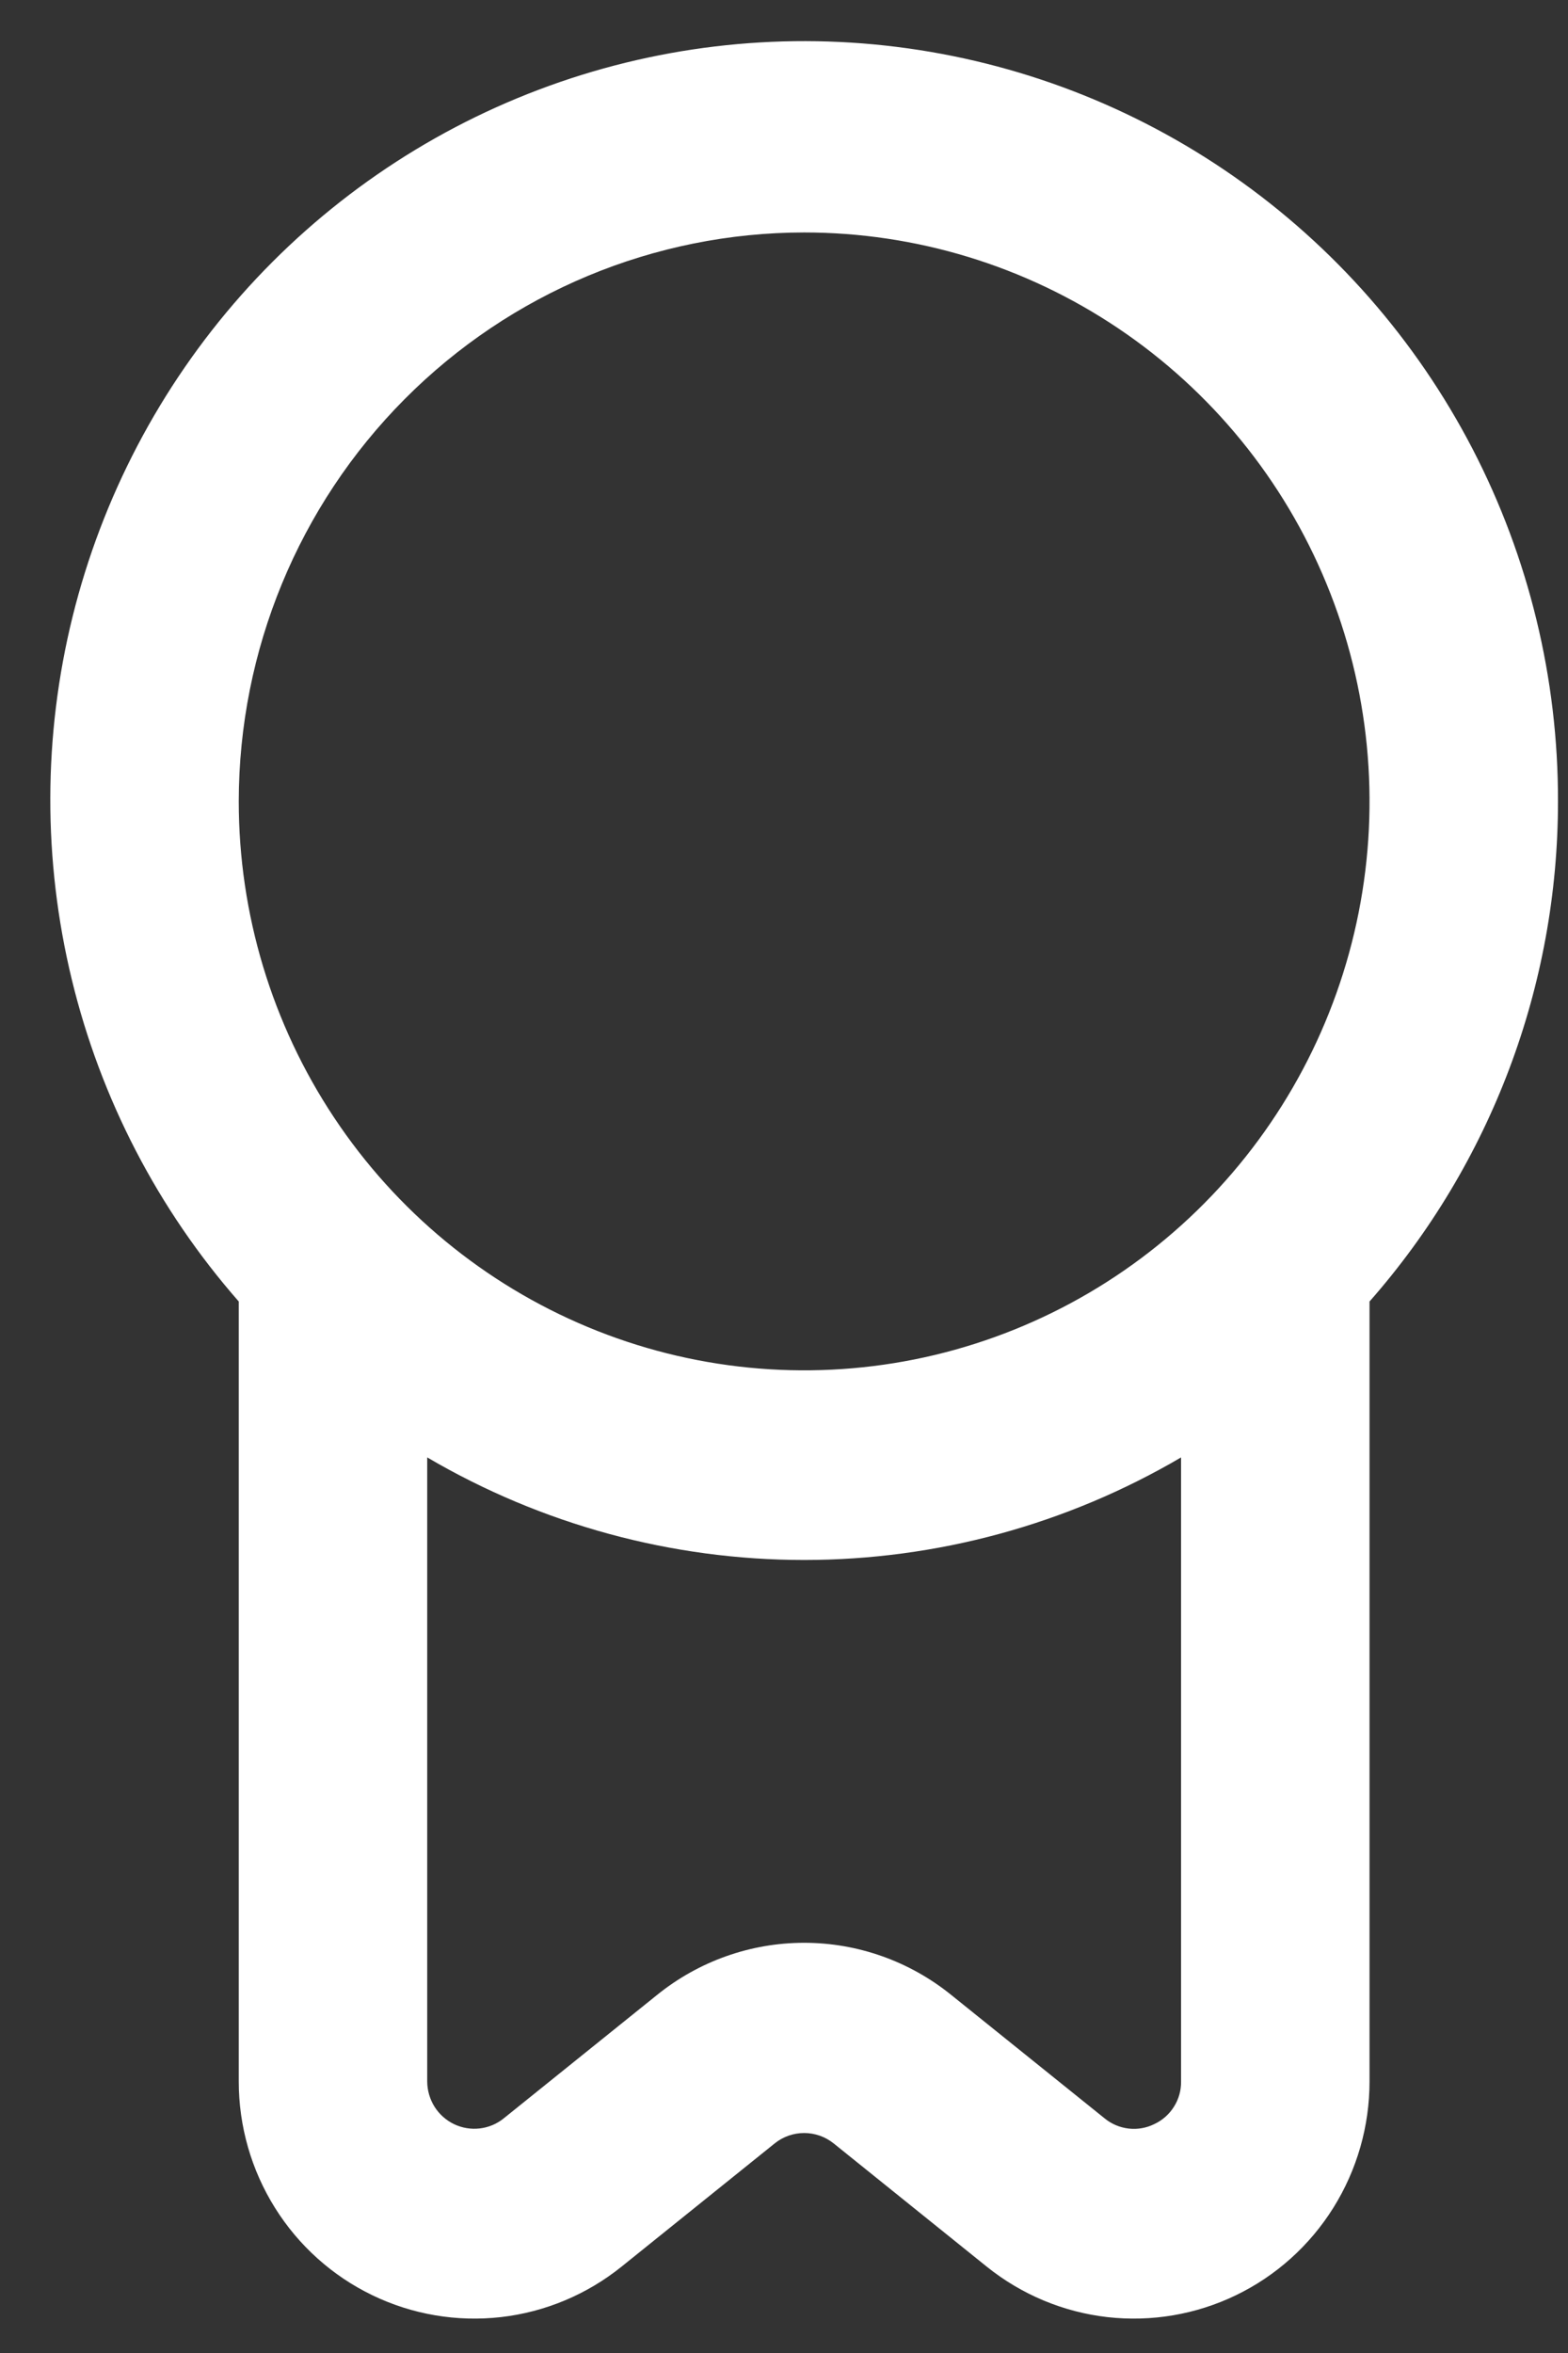 <?xml version="1.0" encoding="UTF-8"?> <svg xmlns="http://www.w3.org/2000/svg" width="26" height="39" viewBox="0 0 26 39" fill="none"><rect x="0" y="0" width="26" height="39" fill="#333333" stroke="none"/> <path d="M25.834 13.283C25.838 11.247 25.351 9.241 24.415 7.436C23.478 5.632 22.12 4.083 20.457 2.923C18.794 1.763 16.877 1.027 14.868 0.777C12.86 0.527 10.821 0.771 8.927 1.489C7.034 2.206 5.341 3.376 3.996 4.896C2.651 6.417 1.693 8.244 1.204 10.219C0.715 12.194 0.711 14.259 1.191 16.237C1.67 18.214 2.62 20.045 3.959 21.572V34.501C3.959 35.241 4.167 35.966 4.559 36.593C4.95 37.219 5.51 37.722 6.173 38.042C6.837 38.363 7.576 38.488 8.307 38.405C9.039 38.321 9.731 38.031 10.306 37.569L12.847 35.525C12.985 35.414 13.157 35.354 13.334 35.354C13.511 35.354 13.683 35.414 13.822 35.525L16.362 37.569C16.937 38.031 17.629 38.321 18.36 38.405C19.092 38.488 19.831 38.363 20.495 38.042C21.158 37.722 21.718 37.219 22.109 36.593C22.501 35.966 22.709 35.241 22.709 34.501V21.572C24.722 19.285 25.834 16.337 25.834 13.283ZM13.334 3.853C15.188 3.853 17.001 4.406 18.542 5.442C20.084 6.478 21.286 7.951 21.995 9.674C22.705 11.397 22.891 13.293 22.529 15.122C22.167 16.952 21.274 18.632 19.963 19.951C18.652 21.27 16.982 22.168 15.163 22.532C13.344 22.895 11.459 22.709 9.746 21.995C8.033 21.281 6.569 20.073 5.539 18.522C4.509 16.971 3.959 15.148 3.959 13.283C3.961 10.782 4.95 8.385 6.708 6.617C8.465 4.849 10.848 3.855 13.334 3.853ZM19.142 35.205C19.01 35.271 18.861 35.297 18.715 35.28C18.568 35.263 18.429 35.204 18.315 35.11L15.775 33.067C15.083 32.507 14.222 32.201 13.334 32.201C12.446 32.201 11.585 32.507 10.893 33.067L8.354 35.11C8.24 35.203 8.101 35.261 7.955 35.278C7.809 35.295 7.661 35.27 7.529 35.207C7.396 35.143 7.284 35.043 7.205 34.918C7.127 34.793 7.085 34.648 7.084 34.501V24.156C8.981 25.269 11.138 25.856 13.334 25.856C15.53 25.856 17.687 25.269 19.584 24.156V34.501C19.586 34.648 19.545 34.794 19.466 34.918C19.388 35.043 19.275 35.143 19.142 35.205Z" fill="white"></path> </svg> 